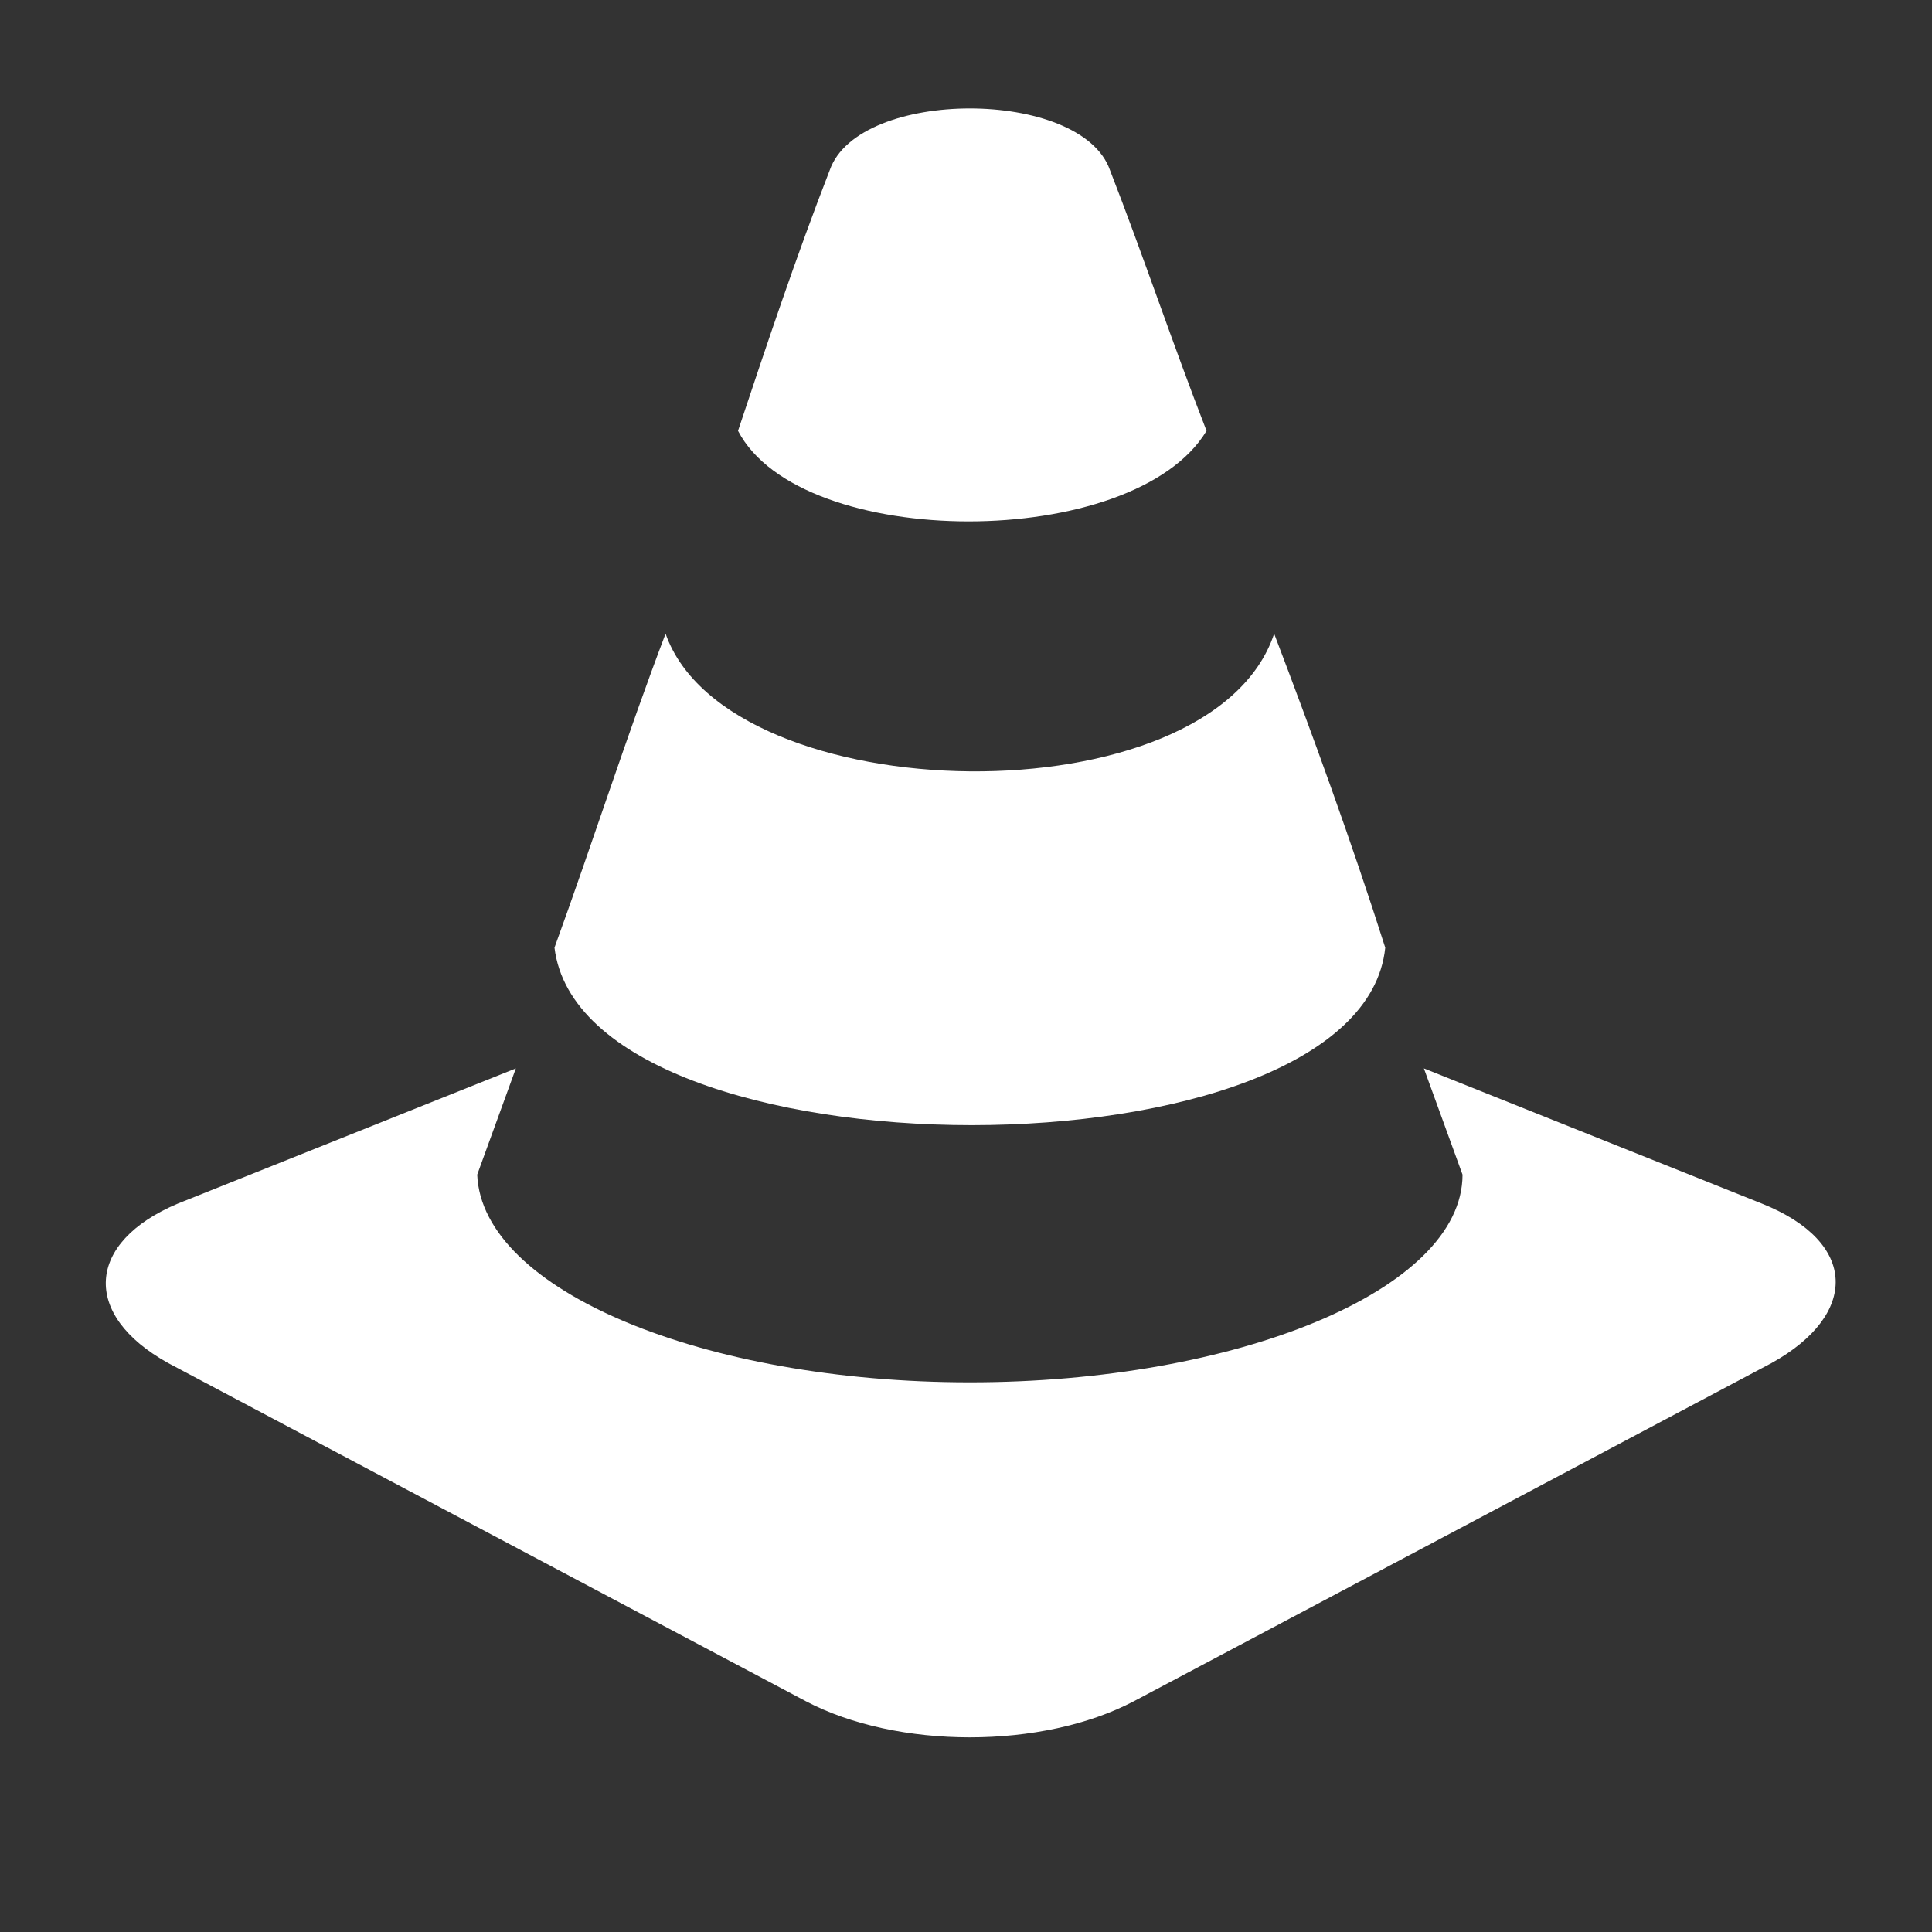 <?xml version="1.0" encoding="UTF-8"?>
<svg xmlns="http://www.w3.org/2000/svg" xmlns:xlink="http://www.w3.org/1999/xlink" version="1.1" id="Calque_4" x="0px" y="0px" viewBox="0 0 400 400" style="enable-background:new 0 0 400 400;" xml:space="preserve">
<rect x="0" y="0" width="400" height="400" fill="#333333" stroke="none"/>
<style type="text/css">
	.st0{fill-rule:evenodd;clip-rule:evenodd;fill:#FFFFFF;}
</style>
<g>
	<path class="st0" d="M364.8,249.2l-70-28l8,22c0,24-47,43-102,43s-101-19-102-43l8-22l-70,28c-19,8-20,23-2,33l132,70   c19,10,49,10,68,0l132-70C384.8,272.2,384.8,257.2,364.8,249.2z"></path>
	<path class="st0" d="M286.8,196.2c-5,49-166,49-172,0c8-22,15-44,23-65c13,37,113,39,126,0C271.8,152.2,279.8,174.2,286.8,196.2z"></path>
	<path class="st0" d="M152.8,89.2c6-18,12-36,19-54c6-17,52-17,58,0c7,18,13,36,20,54C234.8,114.2,165.8,114.2,152.8,89.2z"></path>
</g>
</svg>
